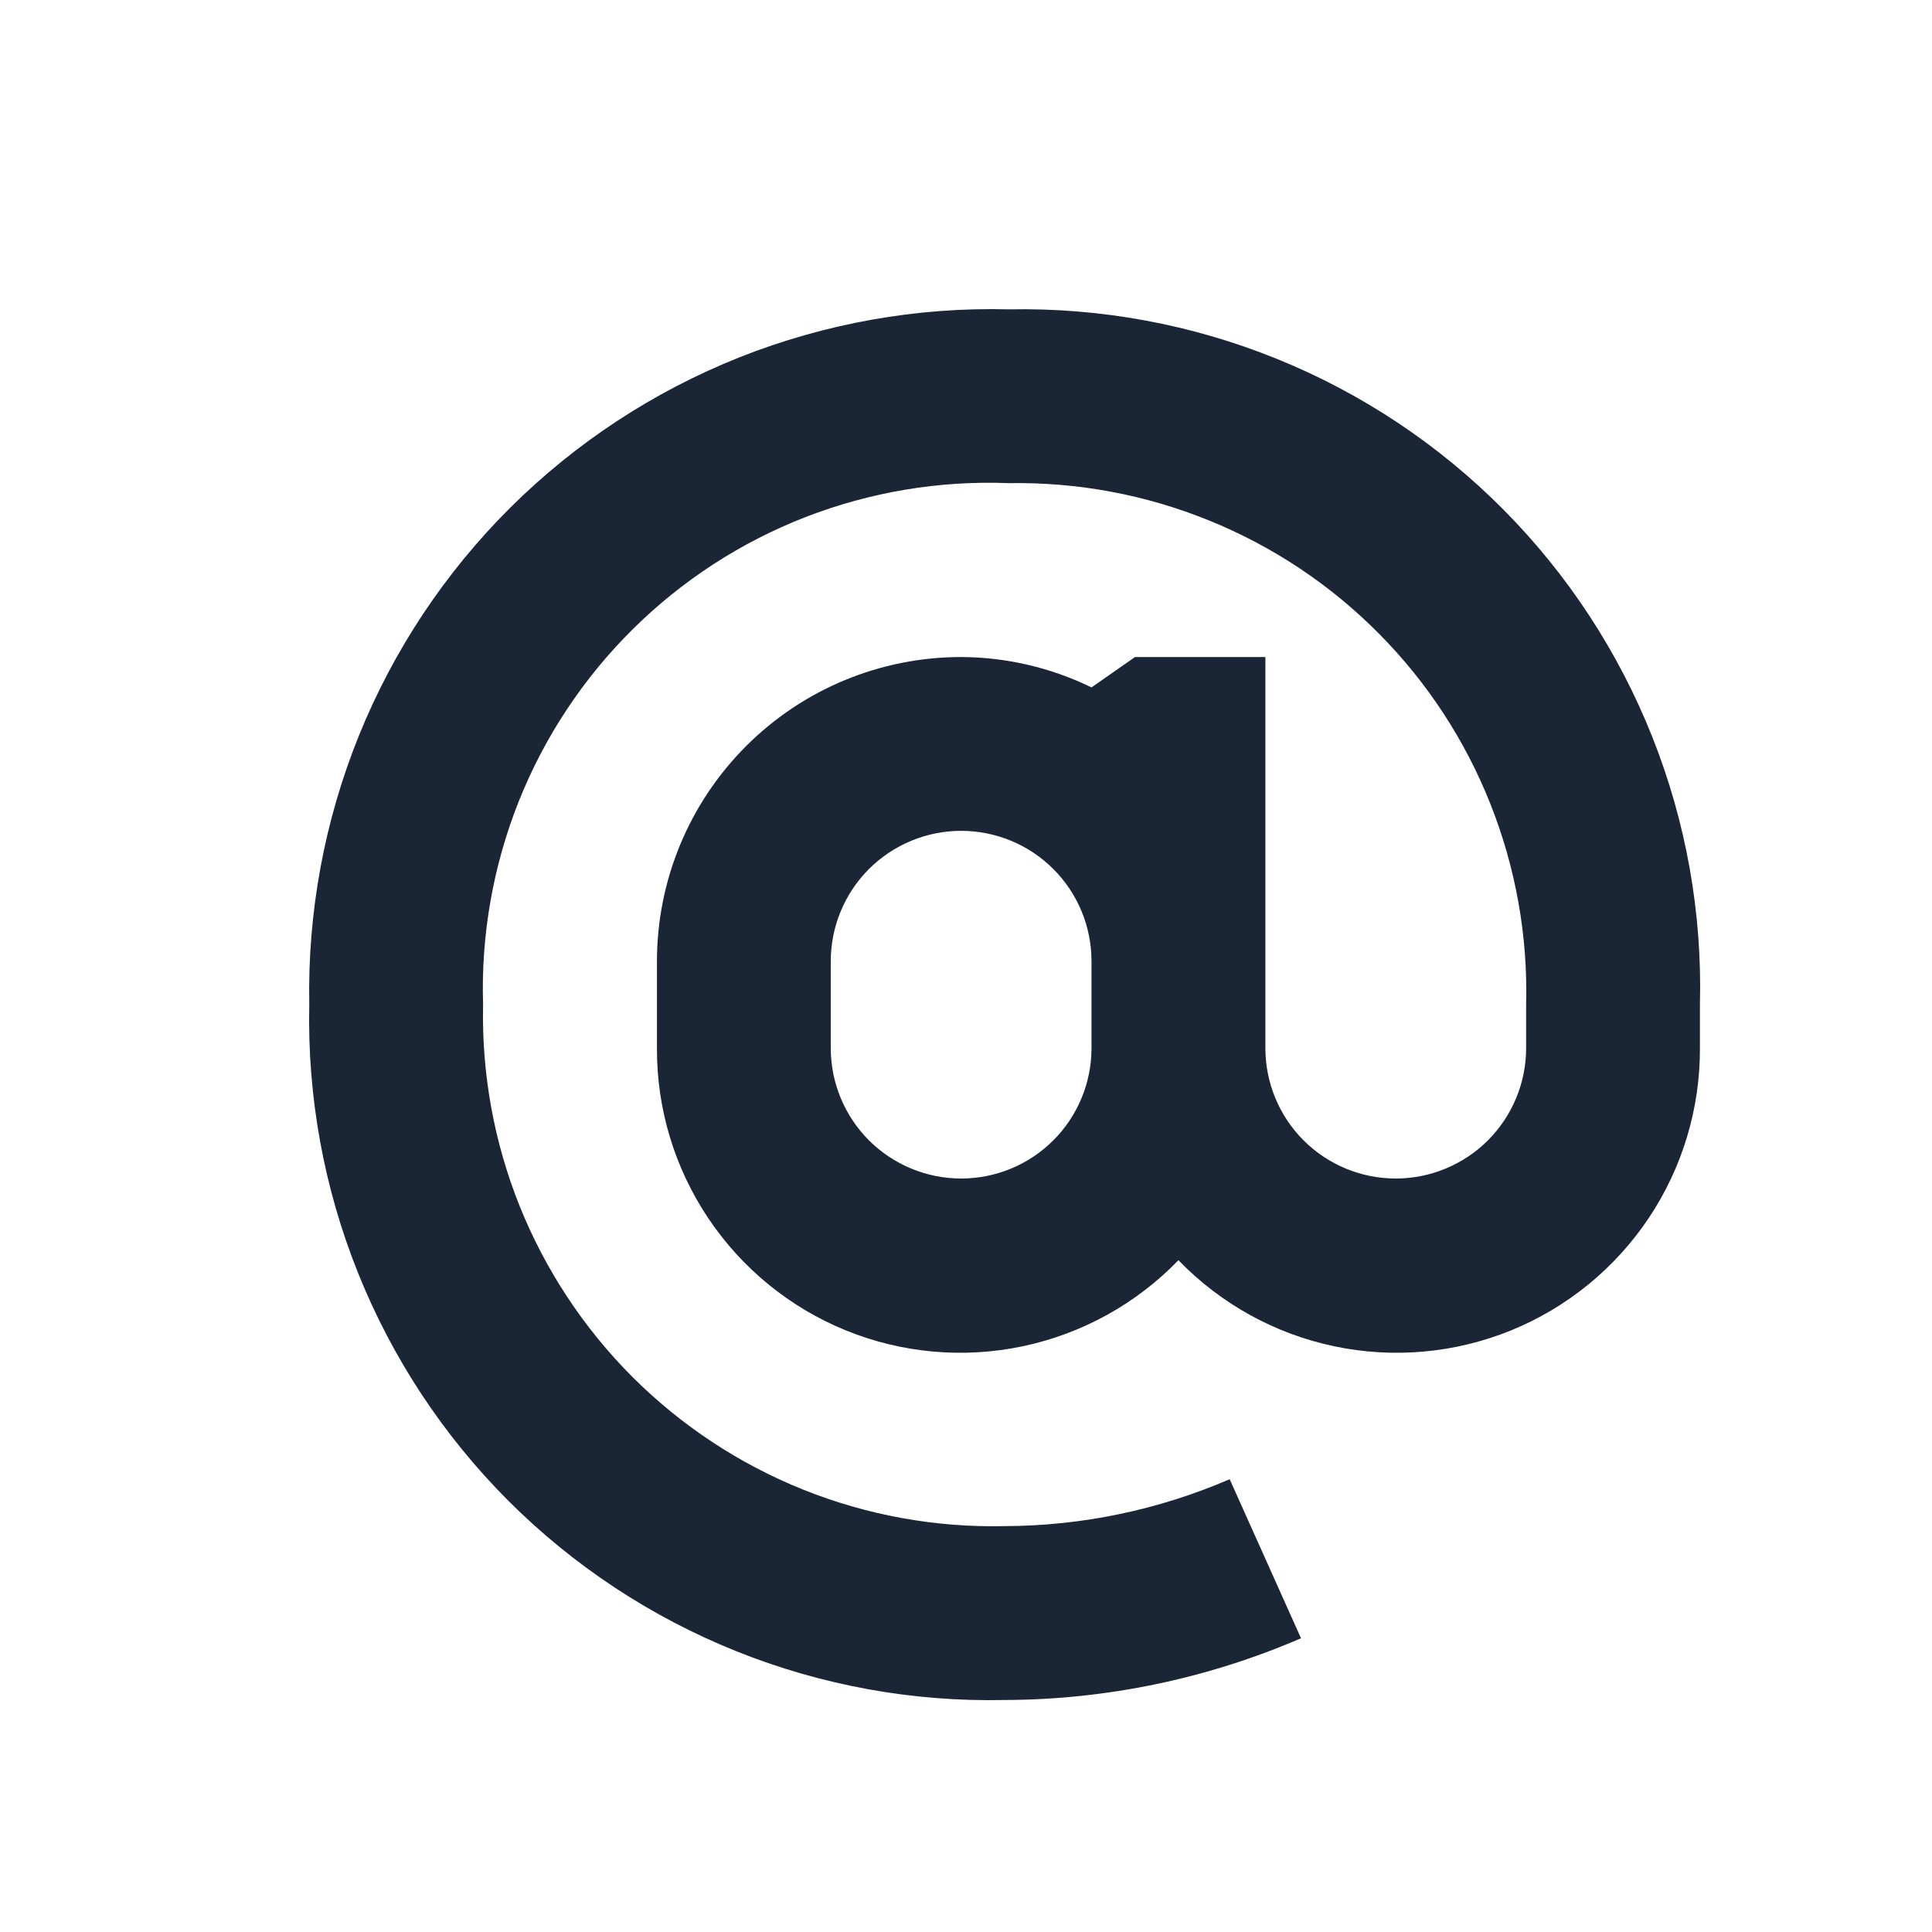 <svg width="25" height="25" viewBox="0 0 25 25" fill="none" xmlns="http://www.w3.org/2000/svg">
<path d="M4.002 13C3.976 14.189 4.191 15.371 4.634 16.474C5.077 17.578 5.739 18.58 6.579 19.421C7.42 20.261 8.422 20.923 9.526 21.366C10.629 21.809 11.811 22.024 13 21.998C14.319 21.994 15.624 21.722 16.835 21.199L15.912 19.141C14.992 19.538 14.002 19.745 13 19.748C12.108 19.768 11.222 19.608 10.394 19.276C9.566 18.944 8.814 18.447 8.183 17.817C7.553 17.186 7.057 16.434 6.724 15.606C6.392 14.778 6.232 13.892 6.251 13C6.223 12.102 6.38 11.207 6.712 10.371C7.045 9.536 7.546 8.778 8.185 8.145C8.823 7.512 9.585 7.017 10.423 6.691C11.261 6.366 12.157 6.216 13.056 6.252C13.944 6.237 14.825 6.401 15.648 6.736C16.471 7.07 17.217 7.567 17.842 8.198C18.468 8.828 18.959 9.579 19.286 10.404C19.614 11.23 19.771 12.113 19.748 13V13.563C19.748 14.01 19.57 14.439 19.254 14.756C18.937 15.072 18.508 15.25 18.061 15.25C17.613 15.25 17.184 15.072 16.868 14.756C16.551 14.439 16.374 14.01 16.374 13.563V8.502H14.687L14.124 8.895C13.599 8.639 13.022 8.504 12.437 8.502C11.393 8.502 10.392 8.916 9.654 9.655C8.916 10.393 8.501 11.394 8.501 12.438V13.563C8.497 14.346 8.729 15.113 9.165 15.764C9.601 16.415 10.222 16.921 10.947 17.216C11.673 17.511 12.471 17.582 13.237 17.42C14.004 17.258 14.705 16.87 15.249 16.307C15.793 16.87 16.494 17.258 17.261 17.42C18.027 17.582 18.825 17.511 19.551 17.216C20.276 16.921 20.897 16.415 21.333 15.764C21.769 15.113 22 14.346 21.997 13.563V13C22.028 11.815 21.818 10.636 21.38 9.534C20.942 8.433 20.286 7.431 19.45 6.59C18.614 5.749 17.617 5.086 16.518 4.642C15.419 4.197 14.241 3.98 13.056 4.003C11.863 3.972 10.677 4.184 9.568 4.624C8.46 5.065 7.452 5.726 6.606 6.566C5.76 7.407 5.093 8.411 4.645 9.517C4.198 10.623 3.979 11.808 4.002 13ZM12.437 15.25C11.99 15.25 11.561 15.072 11.244 14.756C10.928 14.439 10.75 14.01 10.75 13.563V12.438C10.75 11.991 10.928 11.562 11.244 11.245C11.561 10.929 11.99 10.751 12.437 10.751C12.885 10.751 13.314 10.929 13.63 11.245C13.947 11.562 14.124 11.991 14.124 12.438V13.563C14.124 14.01 13.947 14.439 13.63 14.756C13.314 15.072 12.885 15.25 12.437 15.25Z" fill="#1A2636"/>
</svg>
